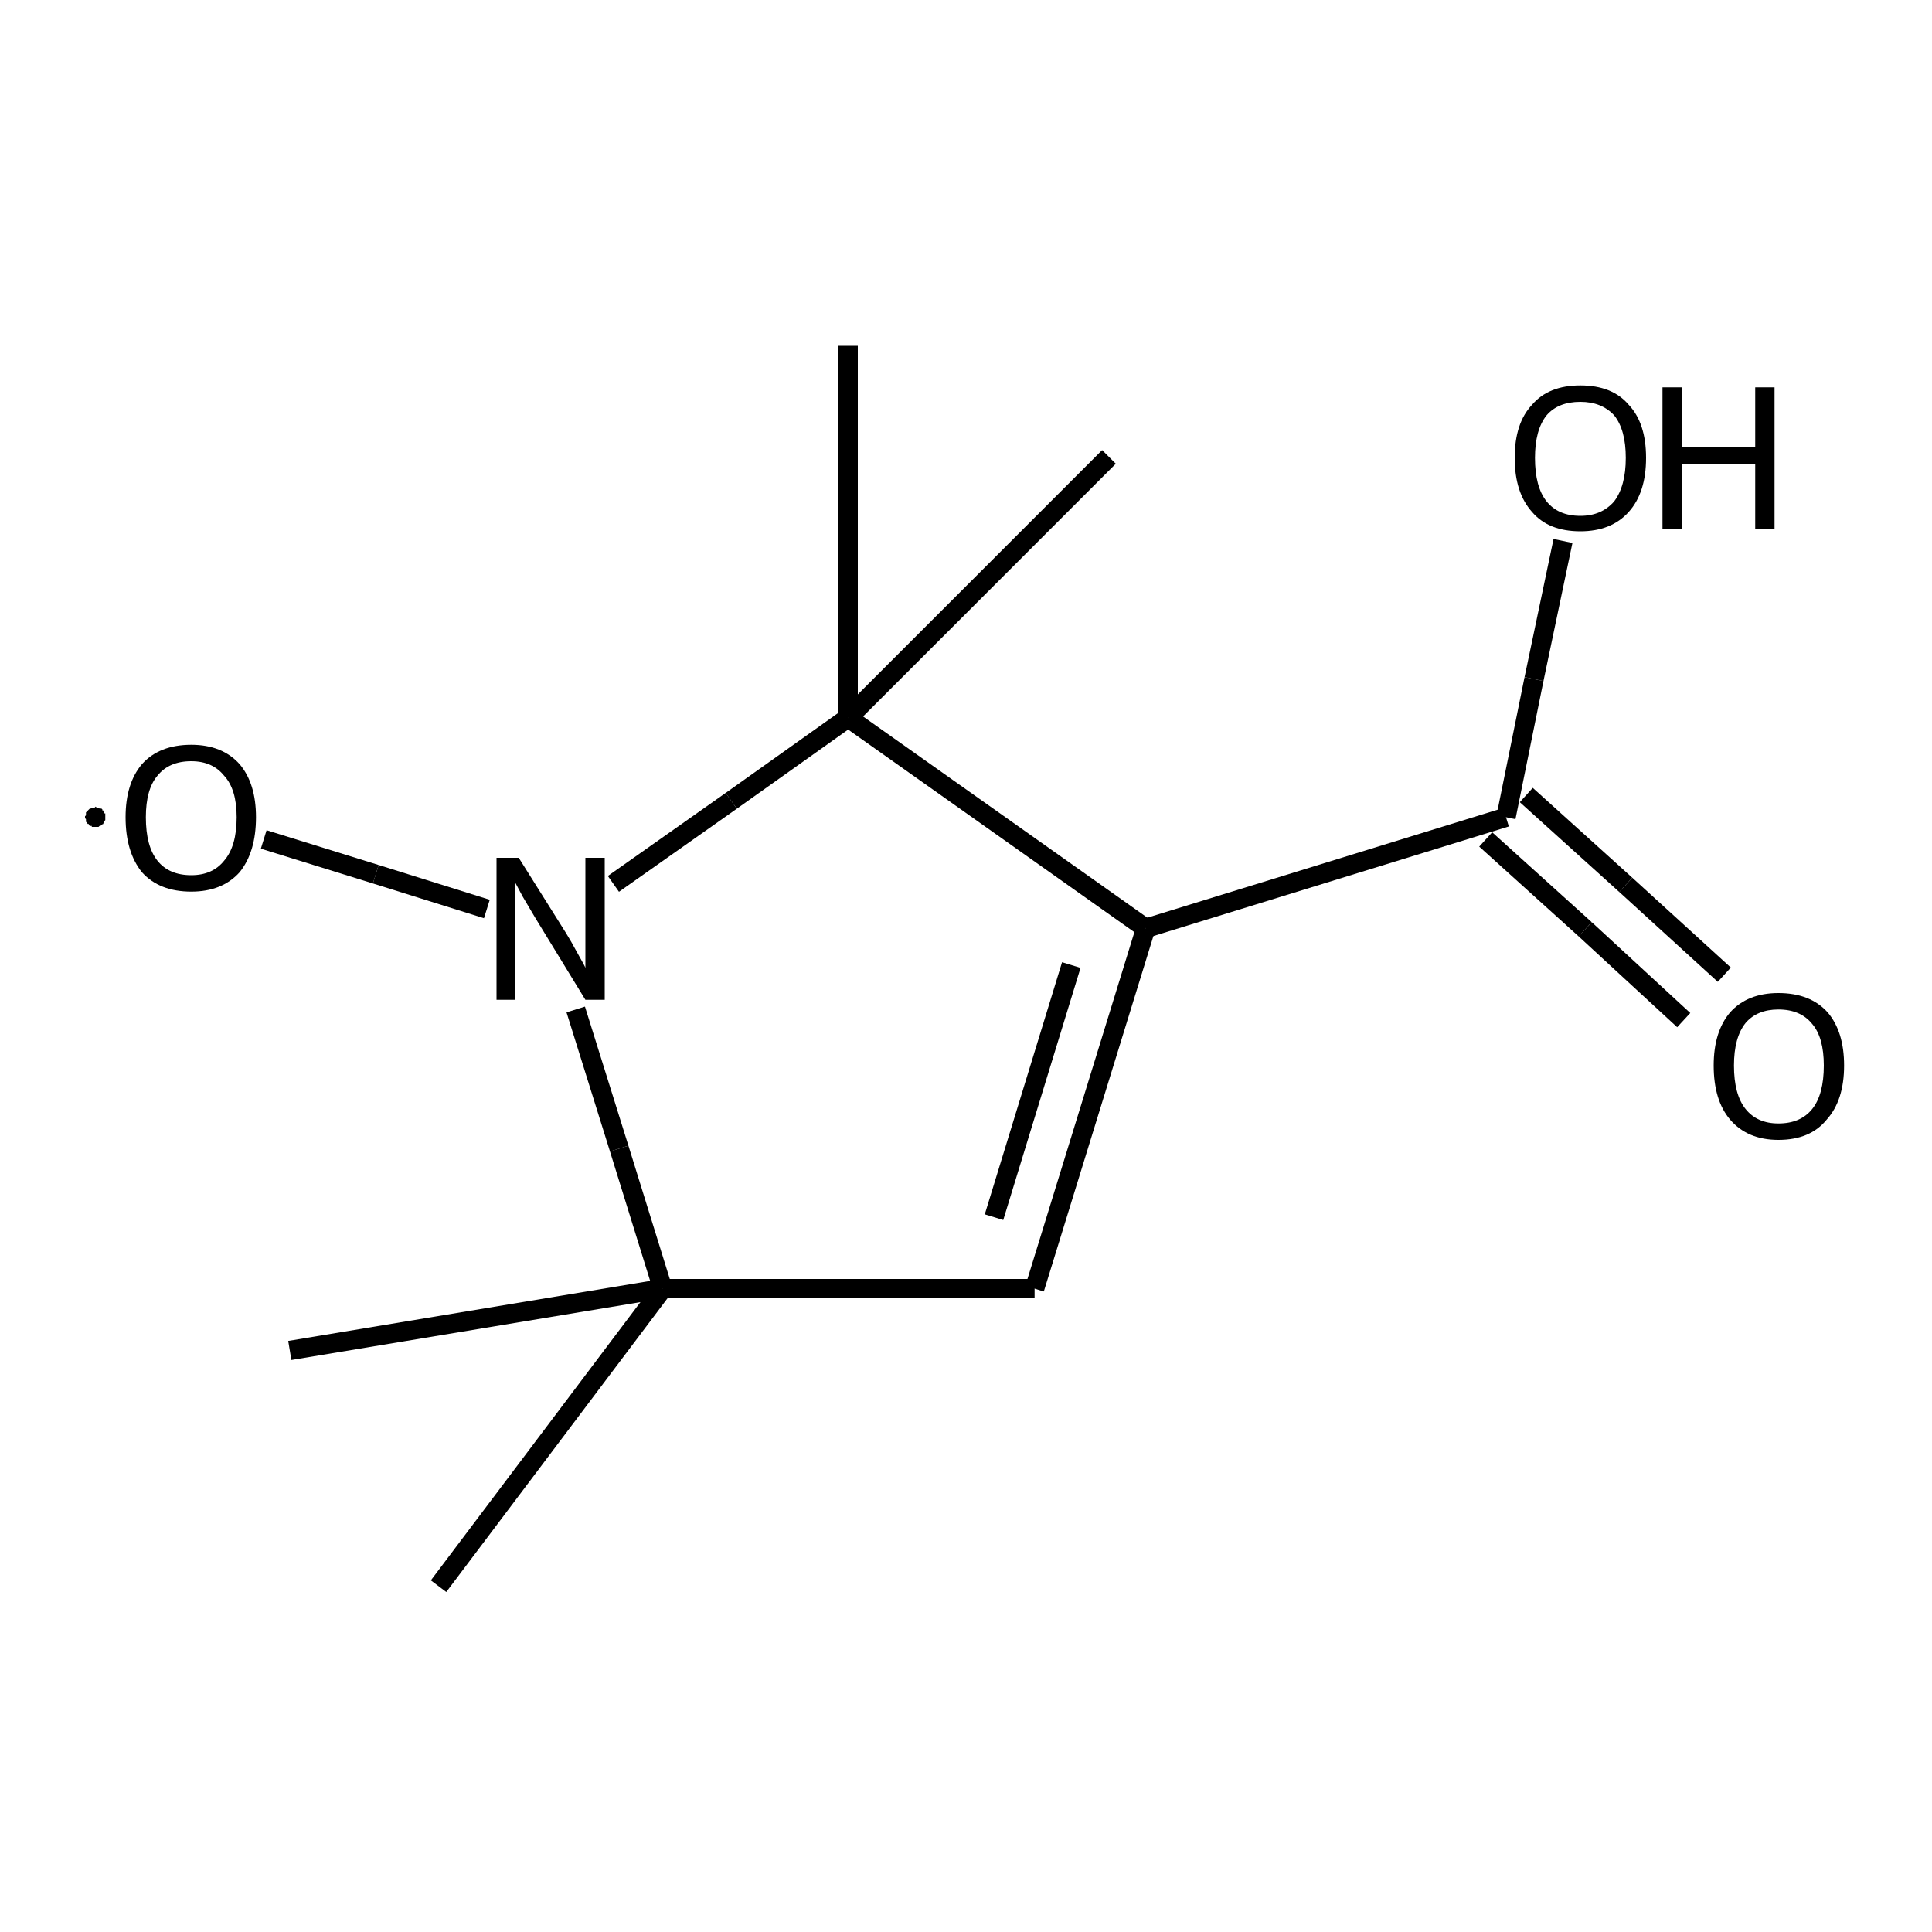 <?xml version="1.0" encoding="iso-8859-1"?>
<svg version="1.1" baseProfile="full"
              xmlns="http://www.w3.org/2000/svg"
                      xmlns:rdkit="http://www.rdkit.org/xml"
                      xmlns:xlink="http://www.w3.org/1999/xlink"
                  xml:space="preserve"
width="200px" height="200px" viewBox="0 0 200 200">
<!-- END OF HEADER -->
<rect style="opacity:1.0;fill:none;stroke:none" width="200.0" height="200.0" x="0.0" y="0.0"> </rect>
<path class="bond-0 atom-0 atom-1" d="M 63.5,91.5 L 75.7,82.9" style="fill:none;fill-rule:evenodd;stroke:#000000;stroke-width:2.0px;stroke-linecap:butt;stroke-linejoin:miter;stroke-opacity:1" />
<path class="bond-0 atom-0 atom-1" d="M 75.7,82.9 L 87.8,74.3" style="fill:none;fill-rule:evenodd;stroke:#000000;stroke-width:2.0px;stroke-linecap:butt;stroke-linejoin:miter;stroke-opacity:1" />
<path class="bond-1 atom-0 atom-4" d="M 59.6,104.5 L 64.1,118.9" style="fill:none;fill-rule:evenodd;stroke:#000000;stroke-width:2.0px;stroke-linecap:butt;stroke-linejoin:miter;stroke-opacity:1" />
<path class="bond-1 atom-0 atom-4" d="M 64.1,118.9 L 68.6,133.4" style="fill:none;fill-rule:evenodd;stroke:#000000;stroke-width:2.0px;stroke-linecap:butt;stroke-linejoin:miter;stroke-opacity:1" />
<path class="bond-2 atom-0 atom-12" d="M 50.4,94.1 L 38.9,90.5" style="fill:none;fill-rule:evenodd;stroke:#000000;stroke-width:2.0px;stroke-linecap:butt;stroke-linejoin:miter;stroke-opacity:1" />
<path class="bond-2 atom-0 atom-12" d="M 38.9,90.5 L 27.3,86.9" style="fill:none;fill-rule:evenodd;stroke:#000000;stroke-width:2.0px;stroke-linecap:butt;stroke-linejoin:miter;stroke-opacity:1" />
<path class="bond-3 atom-1 atom-2" d="M 87.8,74.3 L 118.6,96.1" style="fill:none;fill-rule:evenodd;stroke:#000000;stroke-width:2.0px;stroke-linecap:butt;stroke-linejoin:miter;stroke-opacity:1" />
<path class="bond-4 atom-1 atom-10" d="M 87.8,74.3 L 87.8,35.8" style="fill:none;fill-rule:evenodd;stroke:#000000;stroke-width:2.0px;stroke-linecap:butt;stroke-linejoin:miter;stroke-opacity:1" />
<path class="bond-5 atom-1 atom-11" d="M 87.8,74.3 L 114.8,47.3" style="fill:none;fill-rule:evenodd;stroke:#000000;stroke-width:2.0px;stroke-linecap:butt;stroke-linejoin:miter;stroke-opacity:1" />
<path class="bond-6 atom-2 atom-3" d="M 118.6,96.1 L 107.1,133.4" style="fill:none;fill-rule:evenodd;stroke:#000000;stroke-width:2.0px;stroke-linecap:butt;stroke-linejoin:miter;stroke-opacity:1" />
<path class="bond-6 atom-2 atom-3" d="M 110.9,99.9 L 102.9,126.0" style="fill:none;fill-rule:evenodd;stroke:#000000;stroke-width:2.0px;stroke-linecap:butt;stroke-linejoin:miter;stroke-opacity:1" />
<path class="bond-7 atom-2 atom-7" d="M 118.6,96.1 L 155.9,84.6" style="fill:none;fill-rule:evenodd;stroke:#000000;stroke-width:2.0px;stroke-linecap:butt;stroke-linejoin:miter;stroke-opacity:1" />
<path class="bond-8 atom-3 atom-4" d="M 107.1,133.4 L 68.6,133.4" style="fill:none;fill-rule:evenodd;stroke:#000000;stroke-width:2.0px;stroke-linecap:butt;stroke-linejoin:miter;stroke-opacity:1" />
<path class="bond-9 atom-4 atom-5" d="M 68.6,133.4 L 45.4,164.2" style="fill:none;fill-rule:evenodd;stroke:#000000;stroke-width:2.0px;stroke-linecap:butt;stroke-linejoin:miter;stroke-opacity:1" />
<path class="bond-10 atom-4 atom-6" d="M 68.6,133.4 L 30.0,139.8" style="fill:none;fill-rule:evenodd;stroke:#000000;stroke-width:2.0px;stroke-linecap:butt;stroke-linejoin:miter;stroke-opacity:1" />
<path class="bond-11 atom-7 atom-8" d="M 153.8,86.9 L 164.1,96.2" style="fill:none;fill-rule:evenodd;stroke:#000000;stroke-width:2.0px;stroke-linecap:butt;stroke-linejoin:miter;stroke-opacity:1" />
<path class="bond-11 atom-7 atom-8" d="M 164.1,96.2 L 174.3,105.6" style="fill:none;fill-rule:evenodd;stroke:#000000;stroke-width:2.0px;stroke-linecap:butt;stroke-linejoin:miter;stroke-opacity:1" />
<path class="bond-11 atom-7 atom-8" d="M 158.0,82.3 L 168.3,91.6" style="fill:none;fill-rule:evenodd;stroke:#000000;stroke-width:2.0px;stroke-linecap:butt;stroke-linejoin:miter;stroke-opacity:1" />
<path class="bond-11 atom-7 atom-8" d="M 168.3,91.6 L 178.5,100.9" style="fill:none;fill-rule:evenodd;stroke:#000000;stroke-width:2.0px;stroke-linecap:butt;stroke-linejoin:miter;stroke-opacity:1" />
<path class="bond-12 atom-7 atom-9" d="M 155.9,84.6 L 158.8,70.3" style="fill:none;fill-rule:evenodd;stroke:#000000;stroke-width:2.0px;stroke-linecap:butt;stroke-linejoin:miter;stroke-opacity:1" />
<path class="bond-12 atom-7 atom-9" d="M 158.8,70.3 L 161.8,56.0" style="fill:none;fill-rule:evenodd;stroke:#000000;stroke-width:2.0px;stroke-linecap:butt;stroke-linejoin:miter;stroke-opacity:1" />
<path  class="atom-0" d="M 53.7 88.8
L 58.6 96.6
Q 59.1 97.4, 59.8 98.7
Q 60.6 100.1, 60.6 100.2
L 60.6 88.8
L 62.6 88.8
L 62.6 103.5
L 60.6 103.5
L 55.4 95.0
Q 54.8 94.0, 54.1 92.8
Q 53.5 91.7, 53.3 91.3
L 53.3 103.5
L 51.4 103.5
L 51.4 88.8
L 53.7 88.8
" fill="#000000"/>
<path  class="atom-8" d="M 177.4 110.3
Q 177.4 106.8, 179.1 104.8
Q 180.9 102.8, 184.1 102.8
Q 187.4 102.8, 189.2 104.8
Q 190.9 106.8, 190.9 110.3
Q 190.9 113.9, 189.1 115.9
Q 187.4 118.0, 184.1 118.0
Q 180.9 118.0, 179.1 115.9
Q 177.4 113.9, 177.4 110.3
M 184.1 116.3
Q 186.4 116.3, 187.6 114.8
Q 188.8 113.3, 188.8 110.3
Q 188.8 107.4, 187.6 106.0
Q 186.4 104.5, 184.1 104.5
Q 181.9 104.5, 180.7 105.9
Q 179.5 107.4, 179.5 110.3
Q 179.5 113.3, 180.7 114.8
Q 181.9 116.3, 184.1 116.3
" fill="#000000"/>
<path  class="atom-9" d="M 156.8 47.4
Q 156.8 43.8, 158.6 41.9
Q 160.3 39.9, 163.6 39.9
Q 166.9 39.9, 168.6 41.9
Q 170.4 43.8, 170.4 47.4
Q 170.4 51.0, 168.6 53.0
Q 166.8 55.0, 163.6 55.0
Q 160.3 55.0, 158.6 53.0
Q 156.8 51.0, 156.8 47.4
M 163.6 53.4
Q 165.8 53.4, 167.1 51.9
Q 168.3 50.3, 168.3 47.4
Q 168.3 44.5, 167.1 43.0
Q 165.8 41.6, 163.6 41.6
Q 161.3 41.6, 160.1 43.0
Q 158.9 44.5, 158.9 47.4
Q 158.9 50.4, 160.1 51.9
Q 161.3 53.4, 163.6 53.4
" fill="#000000"/>
<path  class="atom-9" d="M 172.1 40.1
L 174.1 40.1
L 174.1 46.3
L 181.7 46.3
L 181.7 40.1
L 183.7 40.1
L 183.7 54.8
L 181.7 54.8
L 181.7 48.0
L 174.1 48.0
L 174.1 54.8
L 172.1 54.8
L 172.1 40.1
" fill="#000000"/>
<path  class="atom-12" d="M 13.0 84.6
Q 13.0 81.1, 14.7 79.1
Q 16.5 77.1, 19.8 77.1
Q 23.0 77.1, 24.8 79.1
Q 26.5 81.1, 26.5 84.6
Q 26.5 88.2, 24.8 90.3
Q 23.0 92.3, 19.8 92.3
Q 16.5 92.3, 14.7 90.3
Q 13.0 88.2, 13.0 84.6
M 19.8 90.6
Q 22.0 90.6, 23.2 89.1
Q 24.5 87.6, 24.5 84.6
Q 24.5 81.7, 23.2 80.3
Q 22.0 78.8, 19.8 78.8
Q 17.5 78.8, 16.3 80.3
Q 15.1 81.7, 15.1 84.6
Q 15.1 87.6, 16.3 89.1
Q 17.5 90.6, 19.8 90.6
" fill="#000000"/>
<path d="M 10.9,84.6 L 10.9,84.5 L 10.9,84.4 L 10.9,84.3 L 10.9,84.2 L 10.8,84.2 L 10.8,84.1 L 10.7,84.0 L 10.7,83.9 L 10.6,83.9 L 10.6,83.8 L 10.5,83.7 L 10.4,83.7 L 10.3,83.7 L 10.2,83.6 L 10.2,83.6 L 10.1,83.6 L 10.0,83.6 L 9.9,83.5 L 9.8,83.6 L 9.7,83.6 L 9.6,83.6 L 9.5,83.6 L 9.5,83.6 L 9.4,83.7 L 9.3,83.7 L 9.2,83.8 L 9.2,83.8 L 9.1,83.9 L 9.0,84.0 L 9.0,84.0 L 8.9,84.1 L 8.9,84.2 L 8.9,84.3 L 8.9,84.4 L 8.8,84.5 L 8.8,84.5 L 8.8,84.6 L 8.8,84.7 L 8.9,84.8 L 8.9,84.9 L 8.9,85.0 L 8.9,85.1 L 9.0,85.1 L 9.0,85.2 L 9.1,85.3 L 9.2,85.3 L 9.2,85.4 L 9.3,85.5 L 9.4,85.5 L 9.5,85.5 L 9.5,85.6 L 9.6,85.6 L 9.7,85.6 L 9.8,85.6 L 9.9,85.6 L 10.0,85.6 L 10.1,85.6 L 10.2,85.6 L 10.2,85.6 L 10.3,85.5 L 10.4,85.5 L 10.5,85.4 L 10.6,85.4 L 10.6,85.3 L 10.7,85.3 L 10.7,85.2 L 10.8,85.1 L 10.8,85.0 L 10.9,84.9 L 10.9,84.9 L 10.9,84.8 L 10.9,84.7 L 10.9,84.6 L 9.9,84.6 Z" style="fill:#000000;fill-rule:evenodd;fill-opacity:1;stroke:#000000;stroke-width:0.0px;stroke-linecap:butt;stroke-linejoin:miter;stroke-opacity:1;" />
</svg>
